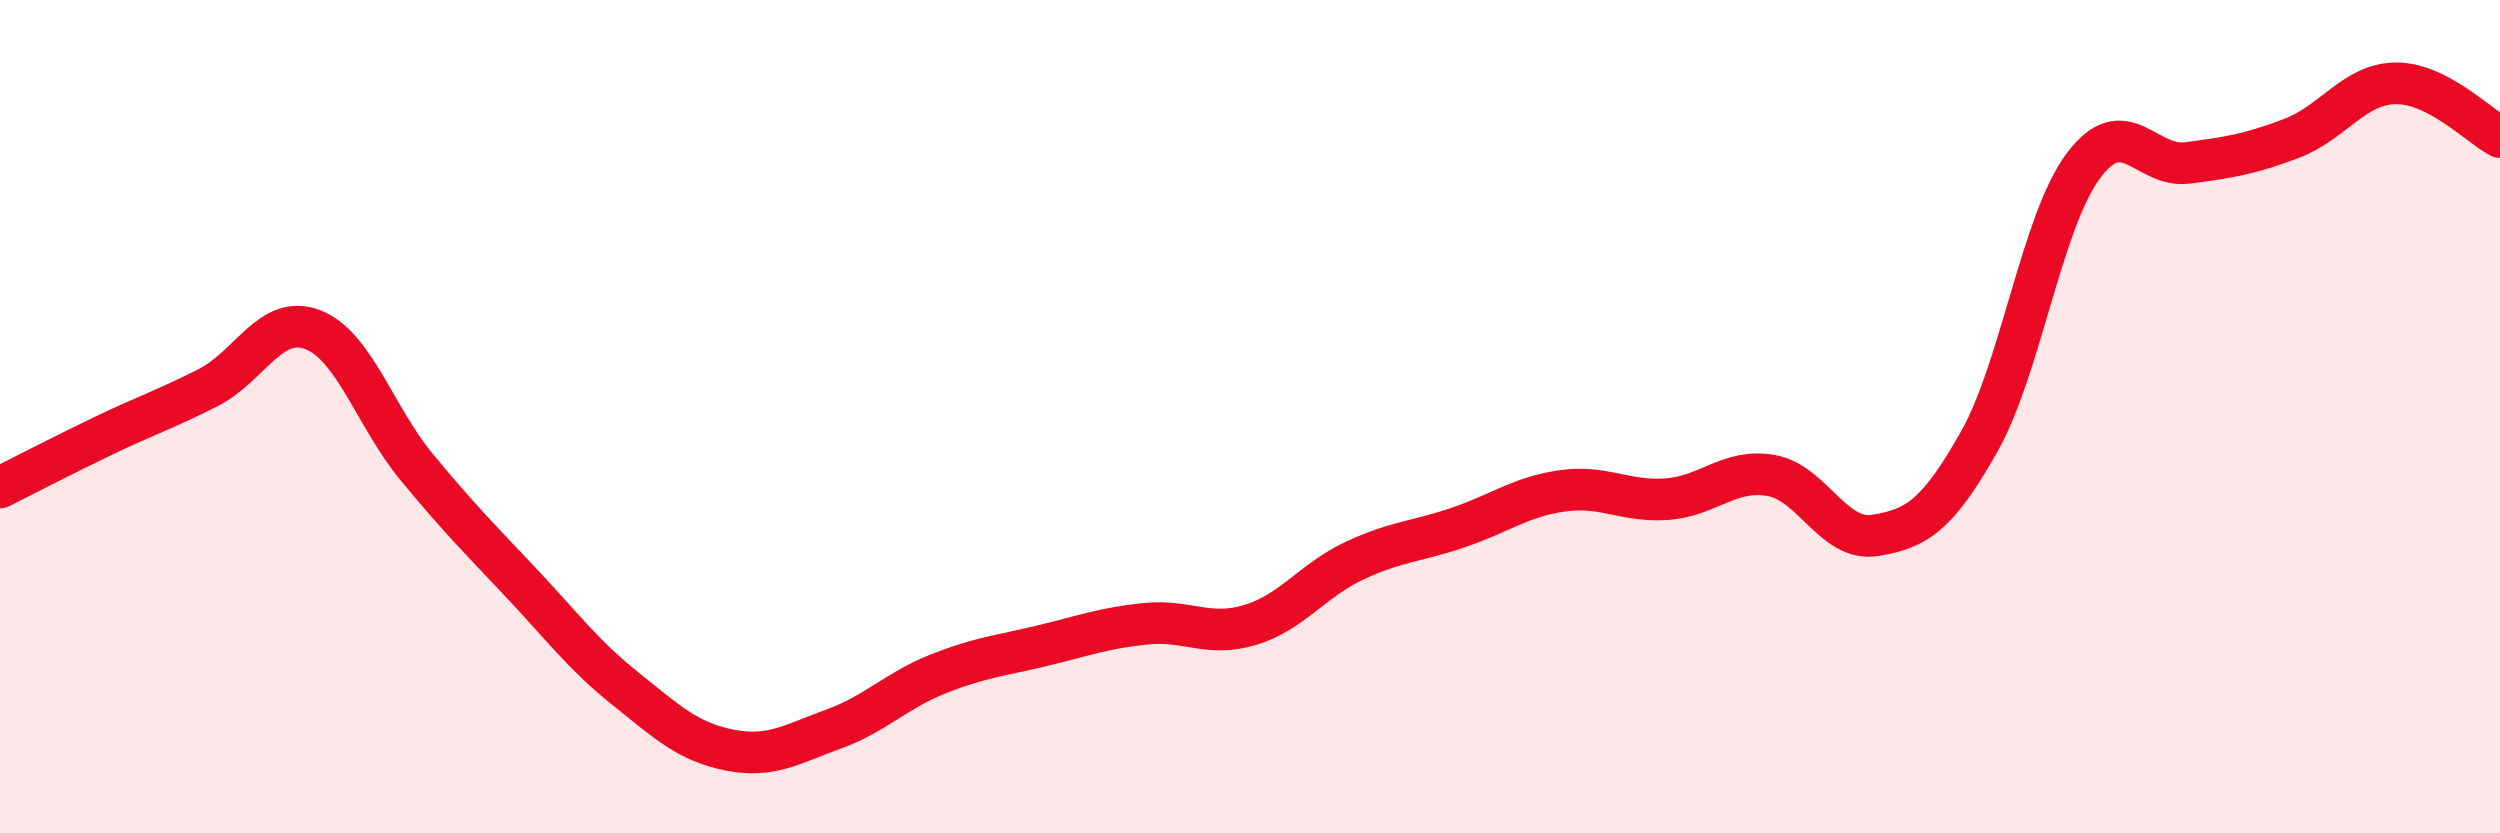 
    <svg width="60" height="20" viewBox="0 0 60 20" xmlns="http://www.w3.org/2000/svg">
      <path
        d="M 0,11.7 C 0.5,11.45 1.5,10.93 2.5,10.45 C 3.5,9.97 4,9.81 5,9.3 C 6,8.79 6.5,7.53 7.5,7.91 C 8.5,8.29 9,10 10,11.21 C 11,12.42 11.5,12.92 12.5,13.98 C 13.5,15.04 14,15.72 15,16.52 C 16,17.32 16.5,17.8 17.5,18 C 18.5,18.2 19,17.86 20,17.5 C 21,17.14 21.5,16.58 22.5,16.18 C 23.5,15.78 24,15.74 25,15.5 C 26,15.26 26.5,15.07 27.5,14.97 C 28.5,14.87 29,15.3 30,15 C 31,14.7 31.5,13.93 32.5,13.46 C 33.5,12.99 34,13 35,12.66 C 36,12.32 36.5,11.92 37.5,11.78 C 38.5,11.64 39,12.05 40,11.98 C 41,11.91 41.5,11.24 42.5,11.41 C 43.5,11.58 44,13.01 45,12.85 C 46,12.69 46.5,12.37 47.5,10.6 C 48.5,8.83 49,5.32 50,3.98 C 51,2.64 51.5,4.04 52.5,3.91 C 53.5,3.78 54,3.7 55,3.32 C 56,2.94 56.5,2.01 57.5,2 C 58.5,1.99 59.5,3.03 60,3.29L60 20L0 20Z"
        fill="#EB0A25"
        opacity="0.1"
        stroke-linecap="round"
        stroke-linejoin="round"
      />
      <path
        d="M 0,11.7 C 0.5,11.45 1.5,10.93 2.5,10.45 C 3.5,9.97 4,9.81 5,9.3 C 6,8.79 6.5,7.53 7.5,7.91 C 8.5,8.29 9,10 10,11.21 C 11,12.42 11.5,12.92 12.5,13.98 C 13.5,15.04 14,15.72 15,16.52 C 16,17.32 16.5,17.8 17.5,18 C 18.5,18.2 19,17.86 20,17.5 C 21,17.14 21.5,16.58 22.5,16.18 C 23.5,15.78 24,15.74 25,15.5 C 26,15.26 26.5,15.07 27.5,14.97 C 28.5,14.87 29,15.3 30,15 C 31,14.7 31.5,13.93 32.5,13.46 C 33.5,12.99 34,13 35,12.66 C 36,12.32 36.5,11.92 37.5,11.78 C 38.5,11.64 39,12.05 40,11.98 C 41,11.91 41.5,11.24 42.5,11.41 C 43.5,11.58 44,13.01 45,12.85 C 46,12.69 46.5,12.37 47.5,10.6 C 48.5,8.83 49,5.32 50,3.98 C 51,2.64 51.5,4.04 52.5,3.91 C 53.5,3.78 54,3.7 55,3.32 C 56,2.94 56.5,2.01 57.5,2 C 58.5,1.99 59.5,3.03 60,3.29"
        stroke="#EB0A25"
        stroke-width="1"
        fill="none"
        stroke-linecap="round"
        stroke-linejoin="round"
      />
    </svg>
  